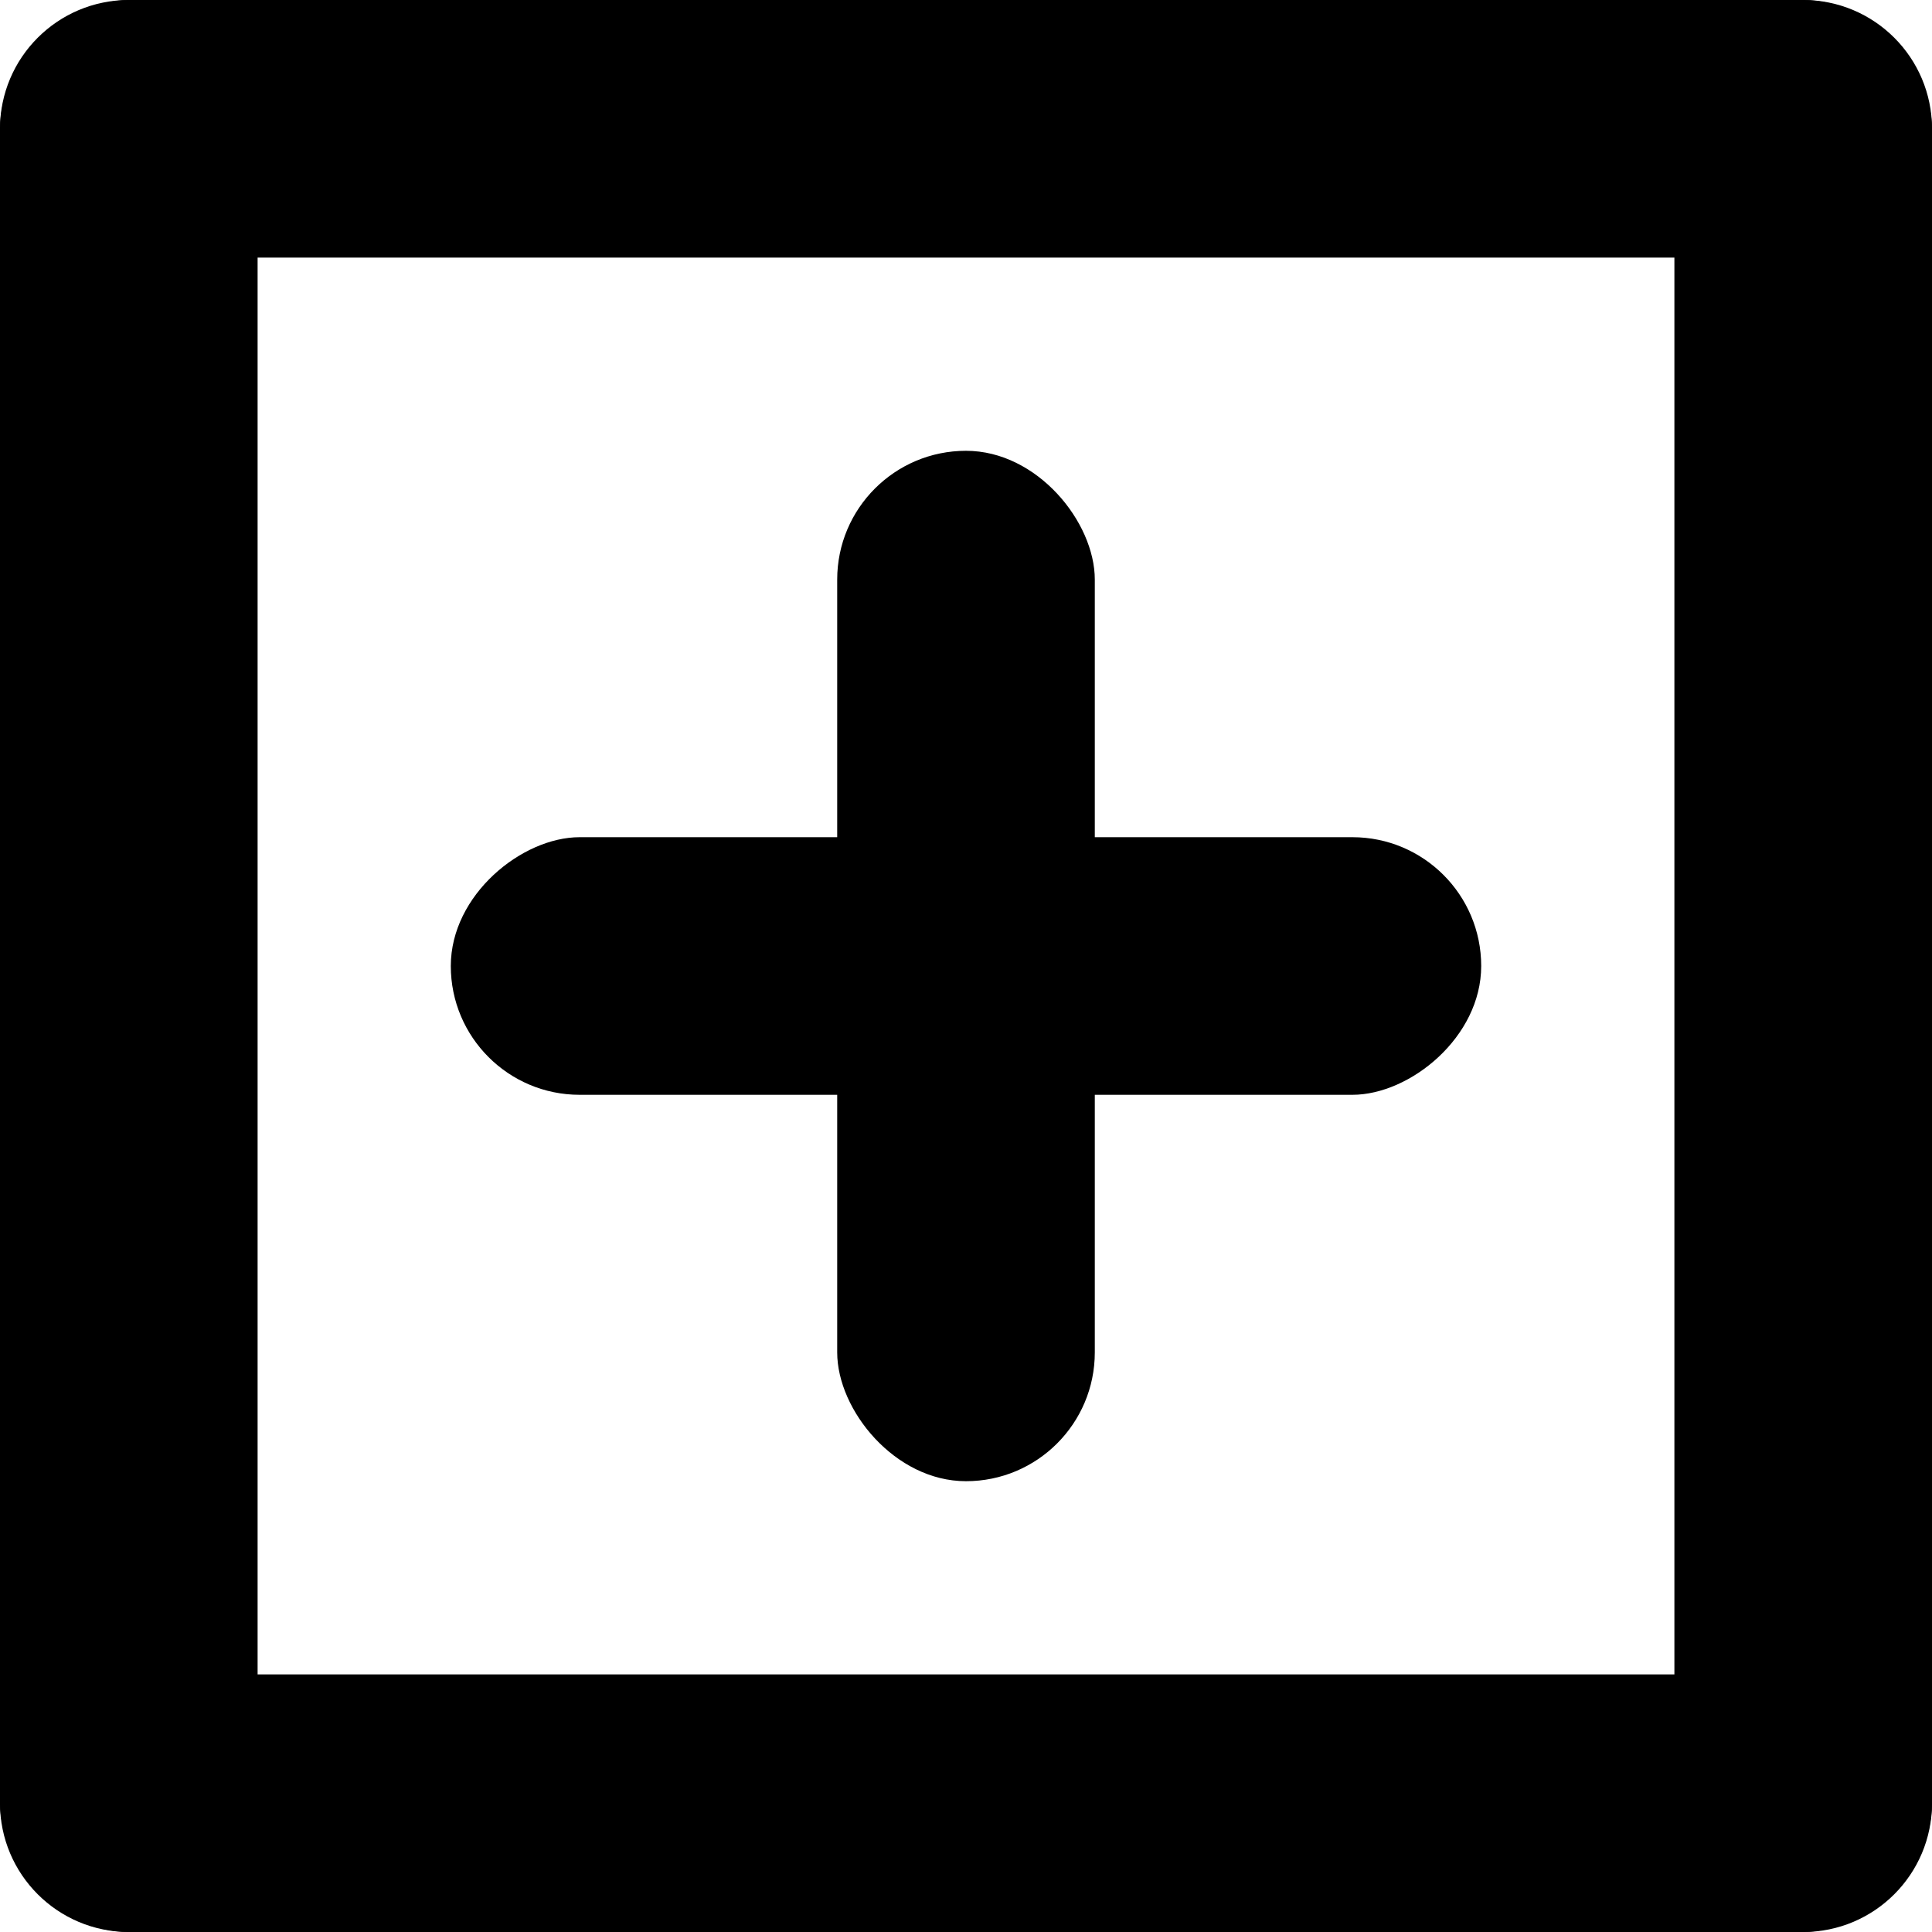 <svg width="30" height="30" viewBox="0 0 30 30" fill="none" xmlns="http://www.w3.org/2000/svg">
<rect x="0" y="0" width="30" height="30" fill="#808080" stroke="none"/>
<g clip-path="url(#clip0_153_20)">
<rect width="30" height="30" fill="white"/>
<rect x="26" width="4" height="30" rx="2" fill="black"/>
<rect y="30" width="4" height="30" rx="2" transform="rotate(-90 0 30)" fill="black"/>
<rect y="4" width="4" height="30" rx="2" transform="rotate(-90 0 4)" fill="black"/>
<rect x="7" y="17" width="4" height="16" rx="2" transform="rotate(-90 7 17)" fill="black"/>
<rect x="17" y="23" width="4" height="16" rx="2" transform="rotate(180 17 23)" fill="black"/>
<rect width="4" height="30" rx="2" fill="black"/>
</g>
<defs>
<clipPath id="clip0_153_20">
<rect width="30" height="30" fill="white"/>
</clipPath>
</defs>
</svg>
